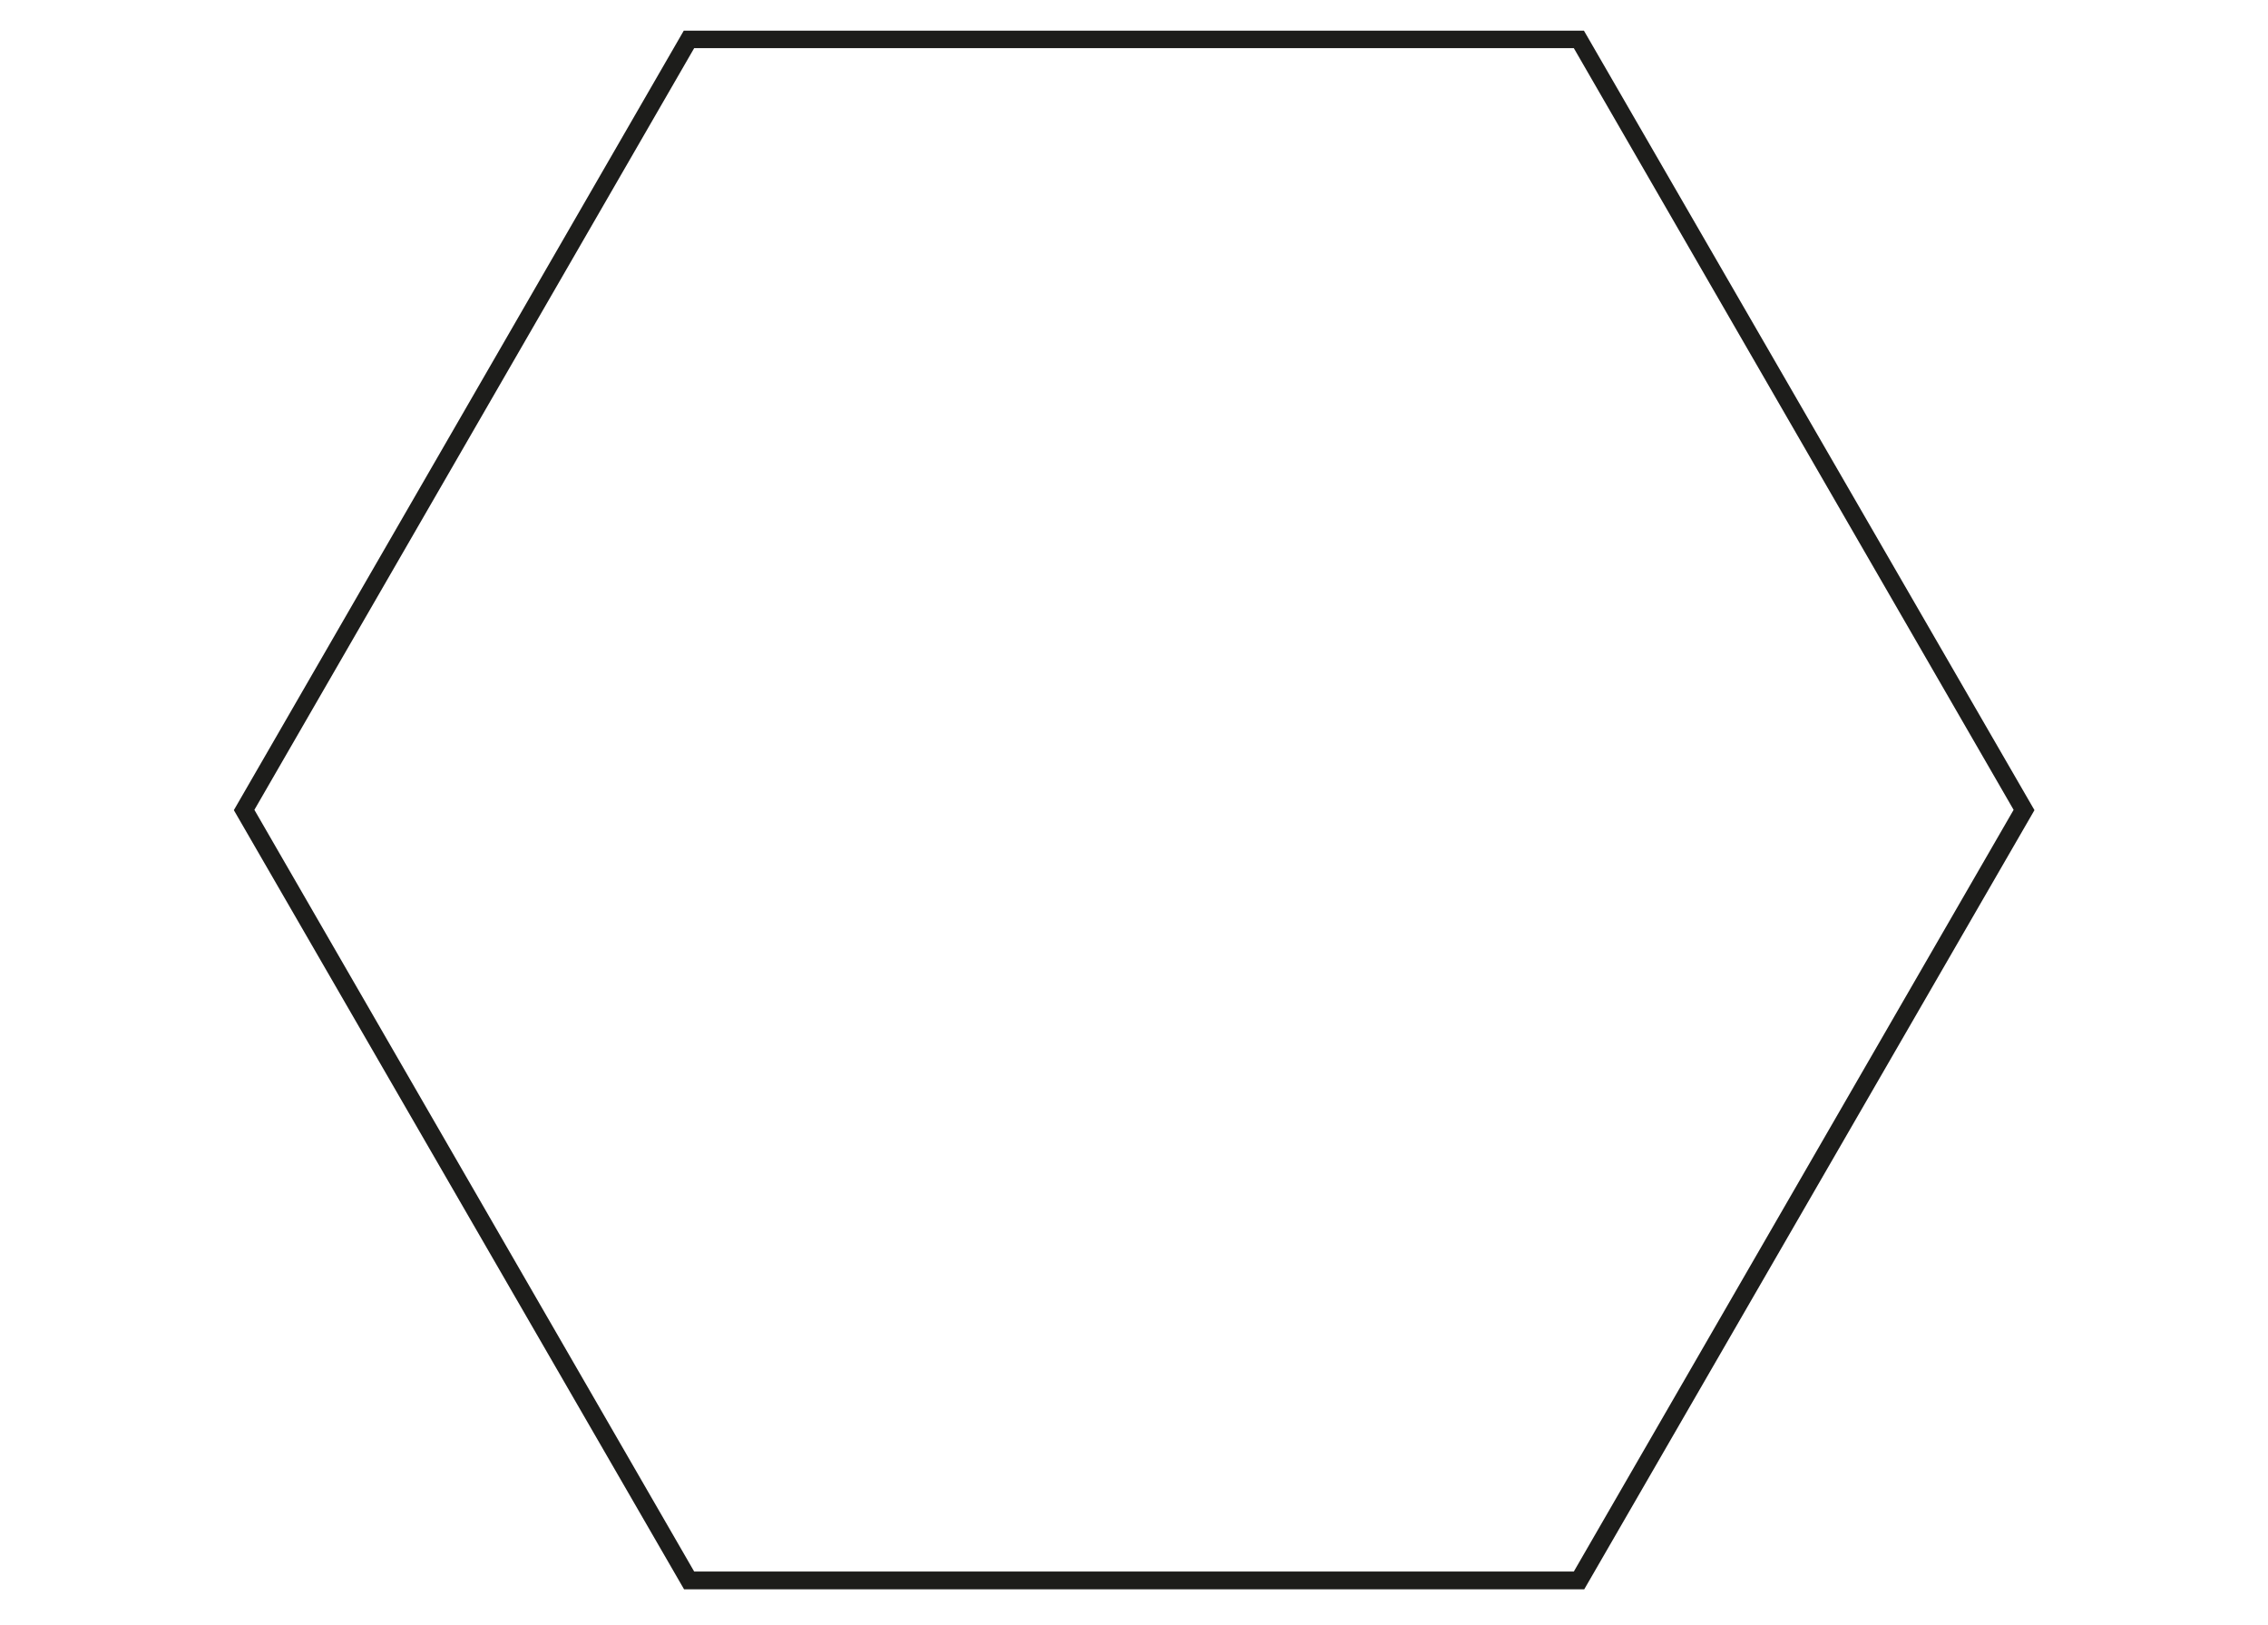 <?xml version="1.0" encoding="UTF-8"?>
<svg id="Livello_1" data-name="Livello 1" xmlns="http://www.w3.org/2000/svg" viewBox="0 0 74 53">
  <defs>
    <style>
      .cls-1 {
        fill: #1d1d1b;
        stroke-width: 0px;
      }
    </style>
  </defs>
  <path class="cls-1" d="m51.35,1.57l14.35,24.85-14.35,24.85h-28.7l-14.35-24.85L22.65,1.57h28.7m.33-.57h-29.37L7.63,26.43l14.69,25.42h29.37l14.69-25.42L51.68,1h0Z"/>
</svg>